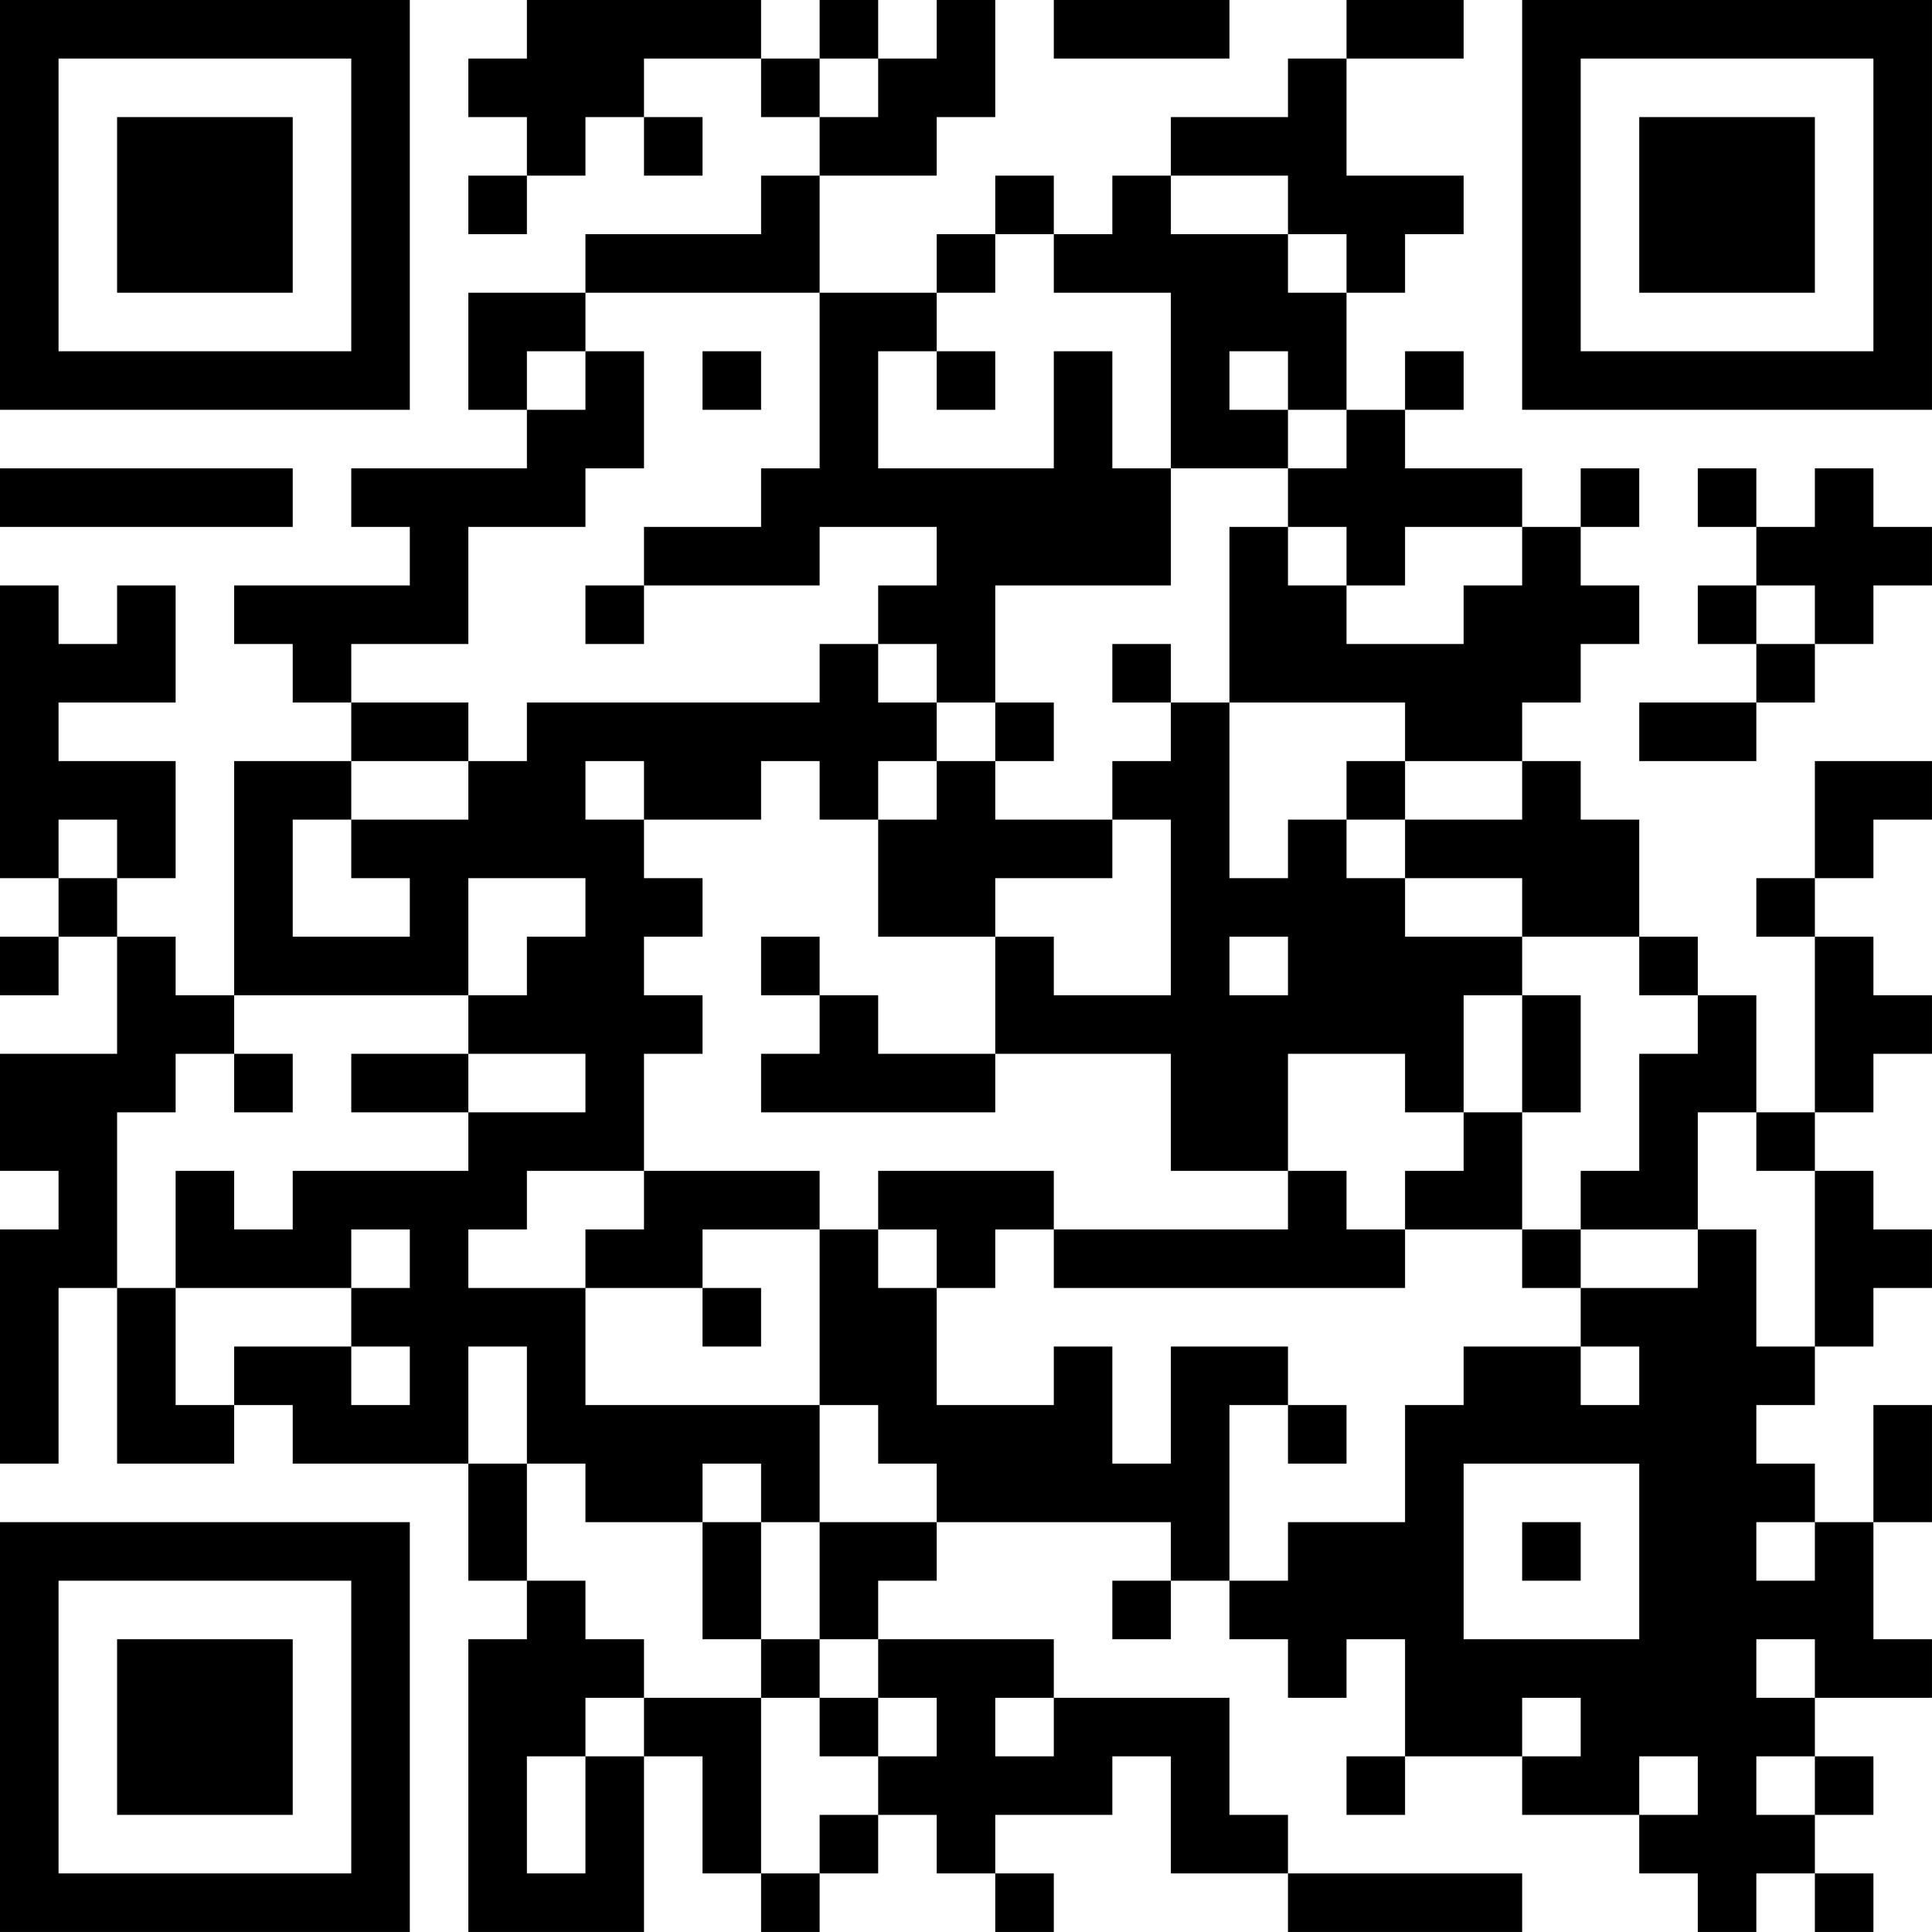 <?xml version="1.0" encoding="UTF-8"?>
<svg xmlns="http://www.w3.org/2000/svg" version="1.1" width="400" height="400" viewBox="0 0 400 400"><rect x="0" y="0" width="400" height="400" fill="#ffffff"/><g transform="scale(12.121)"><g transform="translate(0,0)"><path fill-rule="evenodd" d="M9 0L9 1L8 1L8 2L9 2L9 3L8 3L8 4L9 4L9 3L10 3L10 2L11 2L11 3L12 3L12 2L11 2L11 1L13 1L13 2L14 2L14 3L13 3L13 4L10 4L10 5L8 5L8 7L9 7L9 8L6 8L6 9L7 9L7 10L4 10L4 11L5 11L5 12L6 12L6 13L4 13L4 17L3 17L3 16L2 16L2 15L3 15L3 13L1 13L1 12L3 12L3 10L2 10L2 11L1 11L1 10L0 10L0 15L1 15L1 16L0 16L0 17L1 17L1 16L2 16L2 18L0 18L0 20L1 20L1 21L0 21L0 25L1 25L1 22L2 22L2 25L4 25L4 24L5 24L5 25L8 25L8 27L9 27L9 28L8 28L8 33L11 33L11 30L12 30L12 32L13 32L13 33L14 33L14 32L15 32L15 31L16 31L16 32L17 32L17 33L18 33L18 32L17 32L17 31L19 31L19 30L20 30L20 32L22 32L22 33L26 33L26 32L22 32L22 31L21 31L21 29L18 29L18 28L15 28L15 27L16 27L16 26L20 26L20 27L19 27L19 28L20 28L20 27L21 27L21 28L22 28L22 29L23 29L23 28L24 28L24 30L23 30L23 31L24 31L24 30L26 30L26 31L28 31L28 32L29 32L29 33L30 33L30 32L31 32L31 33L32 33L32 32L31 32L31 31L32 31L32 30L31 30L31 29L33 29L33 28L32 28L32 26L33 26L33 24L32 24L32 26L31 26L31 25L30 25L30 24L31 24L31 23L32 23L32 22L33 22L33 21L32 21L32 20L31 20L31 19L32 19L32 18L33 18L33 17L32 17L32 16L31 16L31 15L32 15L32 14L33 14L33 13L31 13L31 15L30 15L30 16L31 16L31 19L30 19L30 17L29 17L29 16L28 16L28 14L27 14L27 13L26 13L26 12L27 12L27 11L28 11L28 10L27 10L27 9L28 9L28 8L27 8L27 9L26 9L26 8L24 8L24 7L25 7L25 6L24 6L24 7L23 7L23 5L24 5L24 4L25 4L25 3L23 3L23 1L25 1L25 0L23 0L23 1L22 1L22 2L20 2L20 3L19 3L19 4L18 4L18 3L17 3L17 4L16 4L16 5L14 5L14 3L16 3L16 2L17 2L17 0L16 0L16 1L15 1L15 0L14 0L14 1L13 1L13 0ZM18 0L18 1L21 1L21 0ZM14 1L14 2L15 2L15 1ZM20 3L20 4L22 4L22 5L23 5L23 4L22 4L22 3ZM17 4L17 5L16 5L16 6L15 6L15 8L18 8L18 6L19 6L19 8L20 8L20 10L17 10L17 12L16 12L16 11L15 11L15 10L16 10L16 9L14 9L14 10L11 10L11 9L13 9L13 8L14 8L14 5L10 5L10 6L9 6L9 7L10 7L10 6L11 6L11 8L10 8L10 9L8 9L8 11L6 11L6 12L8 12L8 13L6 13L6 14L5 14L5 16L7 16L7 15L6 15L6 14L8 14L8 13L9 13L9 12L14 12L14 11L15 11L15 12L16 12L16 13L15 13L15 14L14 14L14 13L13 13L13 14L11 14L11 13L10 13L10 14L11 14L11 15L12 15L12 16L11 16L11 17L12 17L12 18L11 18L11 20L9 20L9 21L8 21L8 22L10 22L10 24L14 24L14 26L13 26L13 25L12 25L12 26L10 26L10 25L9 25L9 23L8 23L8 25L9 25L9 27L10 27L10 28L11 28L11 29L10 29L10 30L9 30L9 32L10 32L10 30L11 30L11 29L13 29L13 32L14 32L14 31L15 31L15 30L16 30L16 29L15 29L15 28L14 28L14 26L16 26L16 25L15 25L15 24L14 24L14 21L15 21L15 22L16 22L16 24L18 24L18 23L19 23L19 25L20 25L20 23L22 23L22 24L21 24L21 27L22 27L22 26L24 26L24 24L25 24L25 23L27 23L27 24L28 24L28 23L27 23L27 22L29 22L29 21L30 21L30 23L31 23L31 20L30 20L30 19L29 19L29 21L27 21L27 20L28 20L28 18L29 18L29 17L28 17L28 16L26 16L26 15L24 15L24 14L26 14L26 13L24 13L24 12L21 12L21 9L22 9L22 10L23 10L23 11L25 11L25 10L26 10L26 9L24 9L24 10L23 10L23 9L22 9L22 8L23 8L23 7L22 7L22 6L21 6L21 7L22 7L22 8L20 8L20 5L18 5L18 4ZM12 6L12 7L13 7L13 6ZM16 6L16 7L17 7L17 6ZM0 8L0 9L5 9L5 8ZM29 8L29 9L30 9L30 10L29 10L29 11L30 11L30 12L28 12L28 13L30 13L30 12L31 12L31 11L32 11L32 10L33 10L33 9L32 9L32 8L31 8L31 9L30 9L30 8ZM10 10L10 11L11 11L11 10ZM30 10L30 11L31 11L31 10ZM19 11L19 12L20 12L20 13L19 13L19 14L17 14L17 13L18 13L18 12L17 12L17 13L16 13L16 14L15 14L15 16L17 16L17 18L15 18L15 17L14 17L14 16L13 16L13 17L14 17L14 18L13 18L13 19L17 19L17 18L20 18L20 20L22 20L22 21L18 21L18 20L15 20L15 21L16 21L16 22L17 22L17 21L18 21L18 22L24 22L24 21L26 21L26 22L27 22L27 21L26 21L26 19L27 19L27 17L26 17L26 16L24 16L24 15L23 15L23 14L24 14L24 13L23 13L23 14L22 14L22 15L21 15L21 12L20 12L20 11ZM1 14L1 15L2 15L2 14ZM19 14L19 15L17 15L17 16L18 16L18 17L20 17L20 14ZM8 15L8 17L4 17L4 18L3 18L3 19L2 19L2 22L3 22L3 24L4 24L4 23L6 23L6 24L7 24L7 23L6 23L6 22L7 22L7 21L6 21L6 22L3 22L3 20L4 20L4 21L5 21L5 20L8 20L8 19L10 19L10 18L8 18L8 17L9 17L9 16L10 16L10 15ZM21 16L21 17L22 17L22 16ZM25 17L25 19L24 19L24 18L22 18L22 20L23 20L23 21L24 21L24 20L25 20L25 19L26 19L26 17ZM4 18L4 19L5 19L5 18ZM6 18L6 19L8 19L8 18ZM11 20L11 21L10 21L10 22L12 22L12 23L13 23L13 22L12 22L12 21L14 21L14 20ZM22 24L22 25L23 25L23 24ZM25 25L25 28L28 28L28 25ZM12 26L12 28L13 28L13 29L14 29L14 30L15 30L15 29L14 29L14 28L13 28L13 26ZM26 26L26 27L27 27L27 26ZM30 26L30 27L31 27L31 26ZM30 28L30 29L31 29L31 28ZM17 29L17 30L18 30L18 29ZM26 29L26 30L27 30L27 29ZM28 30L28 31L29 31L29 30ZM30 30L30 31L31 31L31 30ZM0 0L0 7L7 7L7 0ZM1 1L1 6L6 6L6 1ZM2 2L2 5L5 5L5 2ZM26 0L26 7L33 7L33 0ZM27 1L27 6L32 6L32 1ZM28 2L28 5L31 5L31 2ZM0 26L0 33L7 33L7 26ZM1 27L1 32L6 32L6 27ZM2 28L2 31L5 31L5 28Z" fill="#000000"/></g></g></svg>
